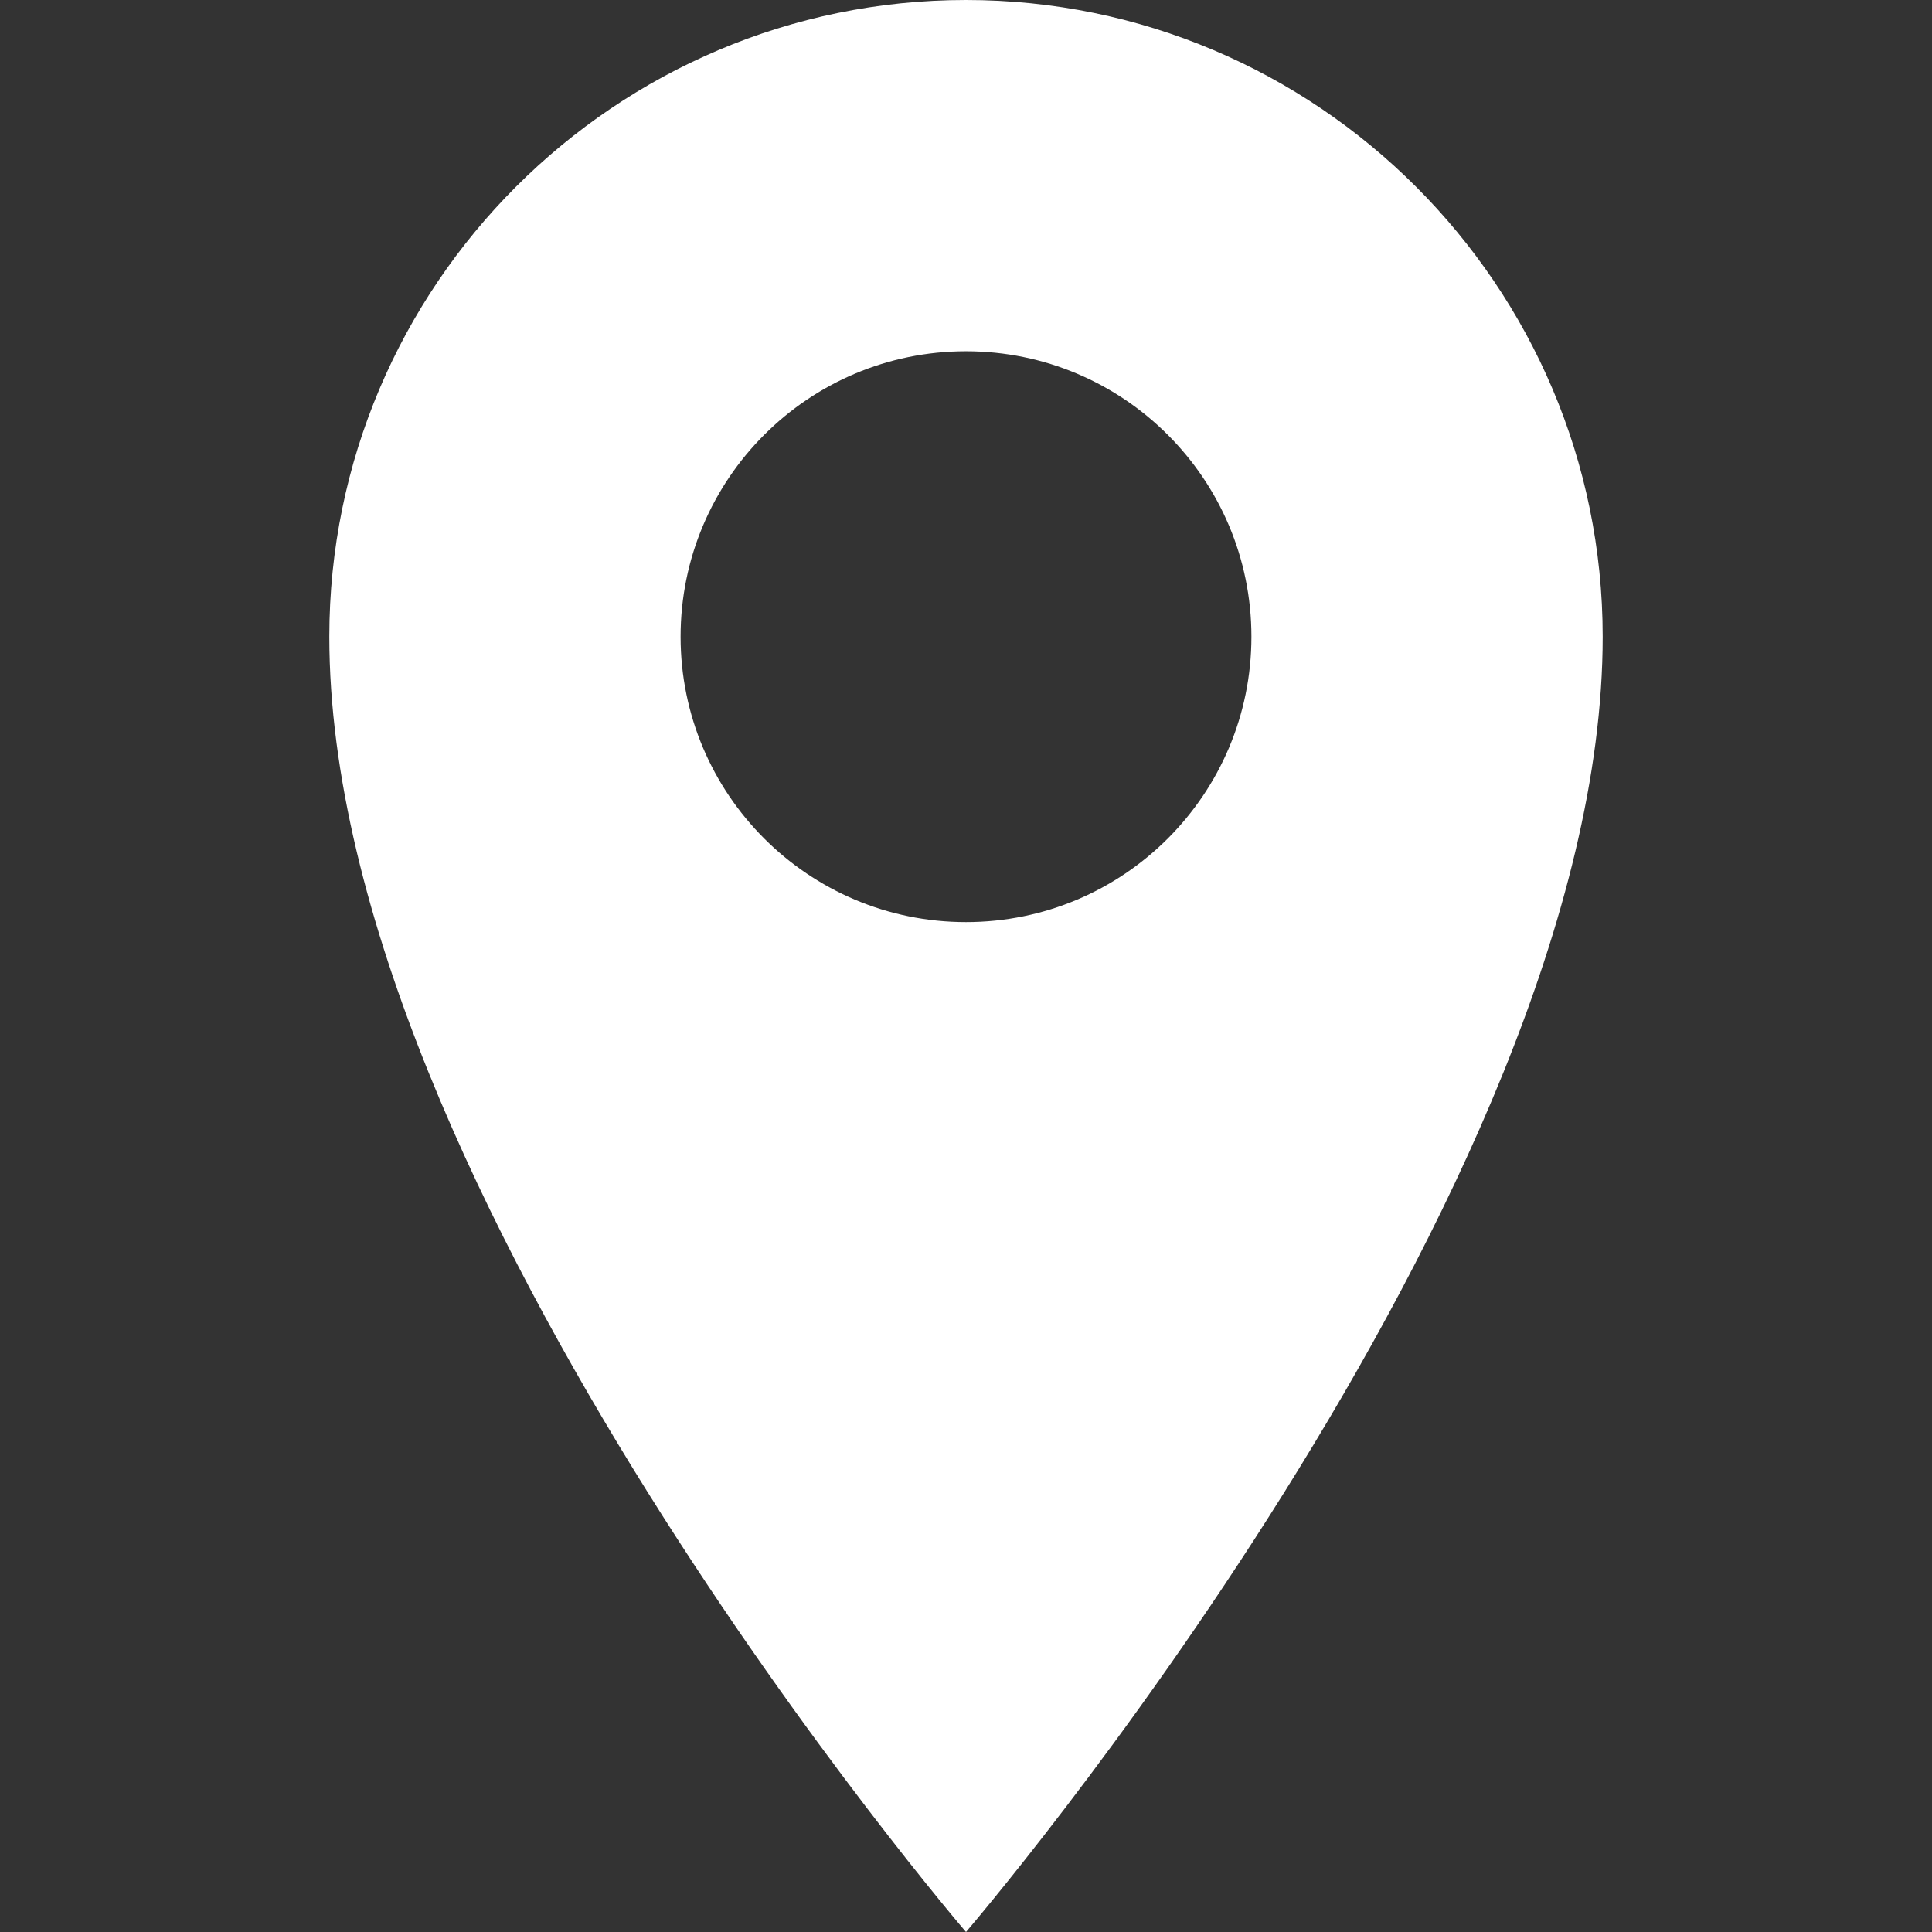 <?xml version="1.0" encoding="UTF-8"?> <svg xmlns="http://www.w3.org/2000/svg" xmlns:xlink="http://www.w3.org/1999/xlink" version="1.1" id="_x31_0" x="0px" y="0px" viewBox="0 0 512 512" style="width: 256px; height: 256px; opacity: 1;" xml:space="preserve"><rect x="0" y="0" width="512" height="512" fill="#333333" stroke="none"/> <style type="text/css"> .st0{fill:#374149;} </style> <g> <path class="st0" d="M256,0C162.965,0,87.274,75.691,87.274,168.726C87.274,315.637,256,512,256,512 s168.726-196.363,168.726-343.274C424.726,75.691,349.039,0,256,0z M256,93.09c41.774,0,75.637,33.863,75.637,75.637 S297.774,244.363,256,244.363s-75.637-33.863-75.637-75.637S214.226,93.09,256,93.09z" style="fill: rgb(255, 255, 255);"></path> </g> </svg> 
